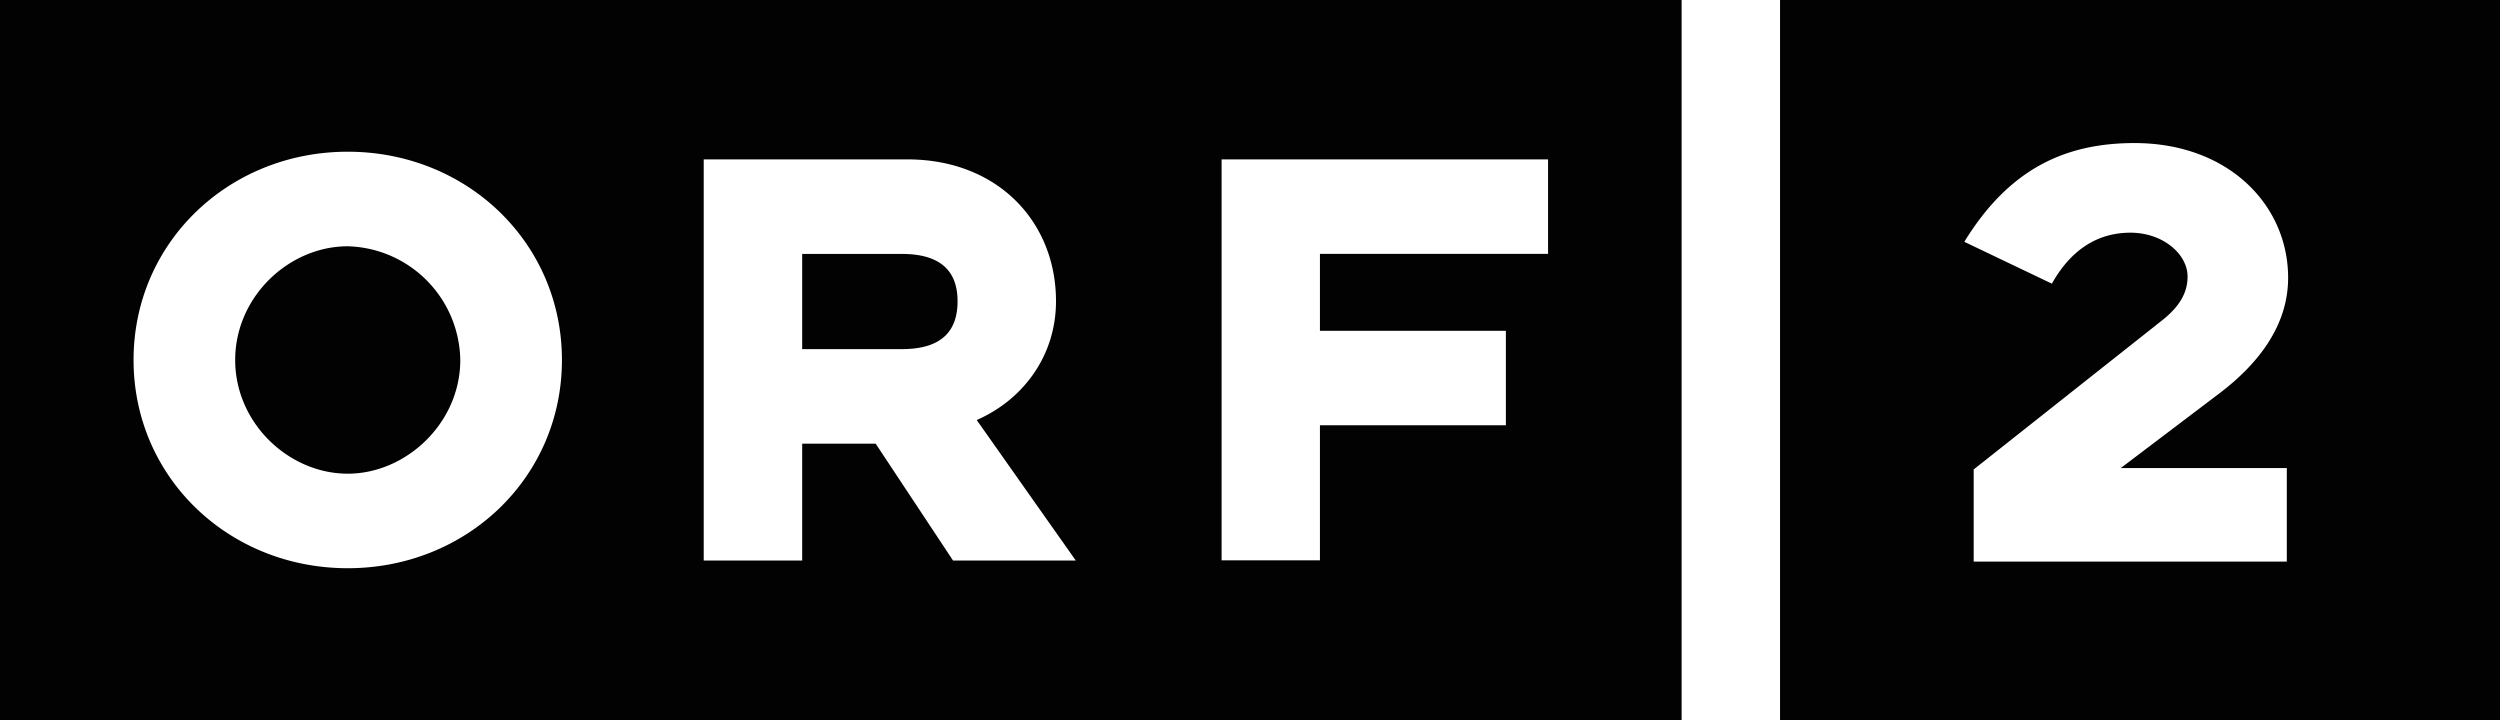 <svg xmlns="http://www.w3.org/2000/svg" width="80" height="23.039" fill="#020202" xmlns:v="https://vecta.io/nano"><path d="M56.961 0v23.039H80V0H56.961zm16.217 14.979v2.993h-10.02v-2.95l5.978-4.73c.652-.501.866-.962.866-1.444 0-.711-.781-1.402-1.829-1.402s-1.903.543-2.513 1.631l-2.802-1.339c1.401-2.282 3.165-3.16 5.443-3.16 3.016 0 4.919 1.988 4.919 4.311 0 1.486-.898 2.721-2.235 3.726l-3.122 2.364h5.315zm-42.536-5.34c0-.838-.41-1.513-1.78-1.513H25.67v3.046h3.191c1.371 0 1.781-.674 1.781-1.533zm-19.514 5.519c1.862 0 3.601-1.615 3.601-3.638a3.7 3.7 0 0 0-3.601-3.639c-1.883 0-3.602 1.614-3.602 3.639s1.72 3.638 3.602 3.638zM0 23.039h53.812V0H0v23.039zM39.091 5.101h10.447v3.023h-7.3v2.461h5.95v3.023h-5.95v4.322h-3.147V5.101zm-16.572 0h6.526c2.865 0 4.747 1.982 4.747 4.538 0 1.738-1.043 3.148-2.537 3.802l3.171 4.497h-3.928l-2.476-3.74H25.67v3.74h-3.151V5.101zm-11.391-.246c3.805 0 6.854 2.903 6.854 6.665s-3.049 6.663-6.854 6.663-6.854-2.902-6.854-6.663 3.049-6.665 6.854-6.665z"/></svg>